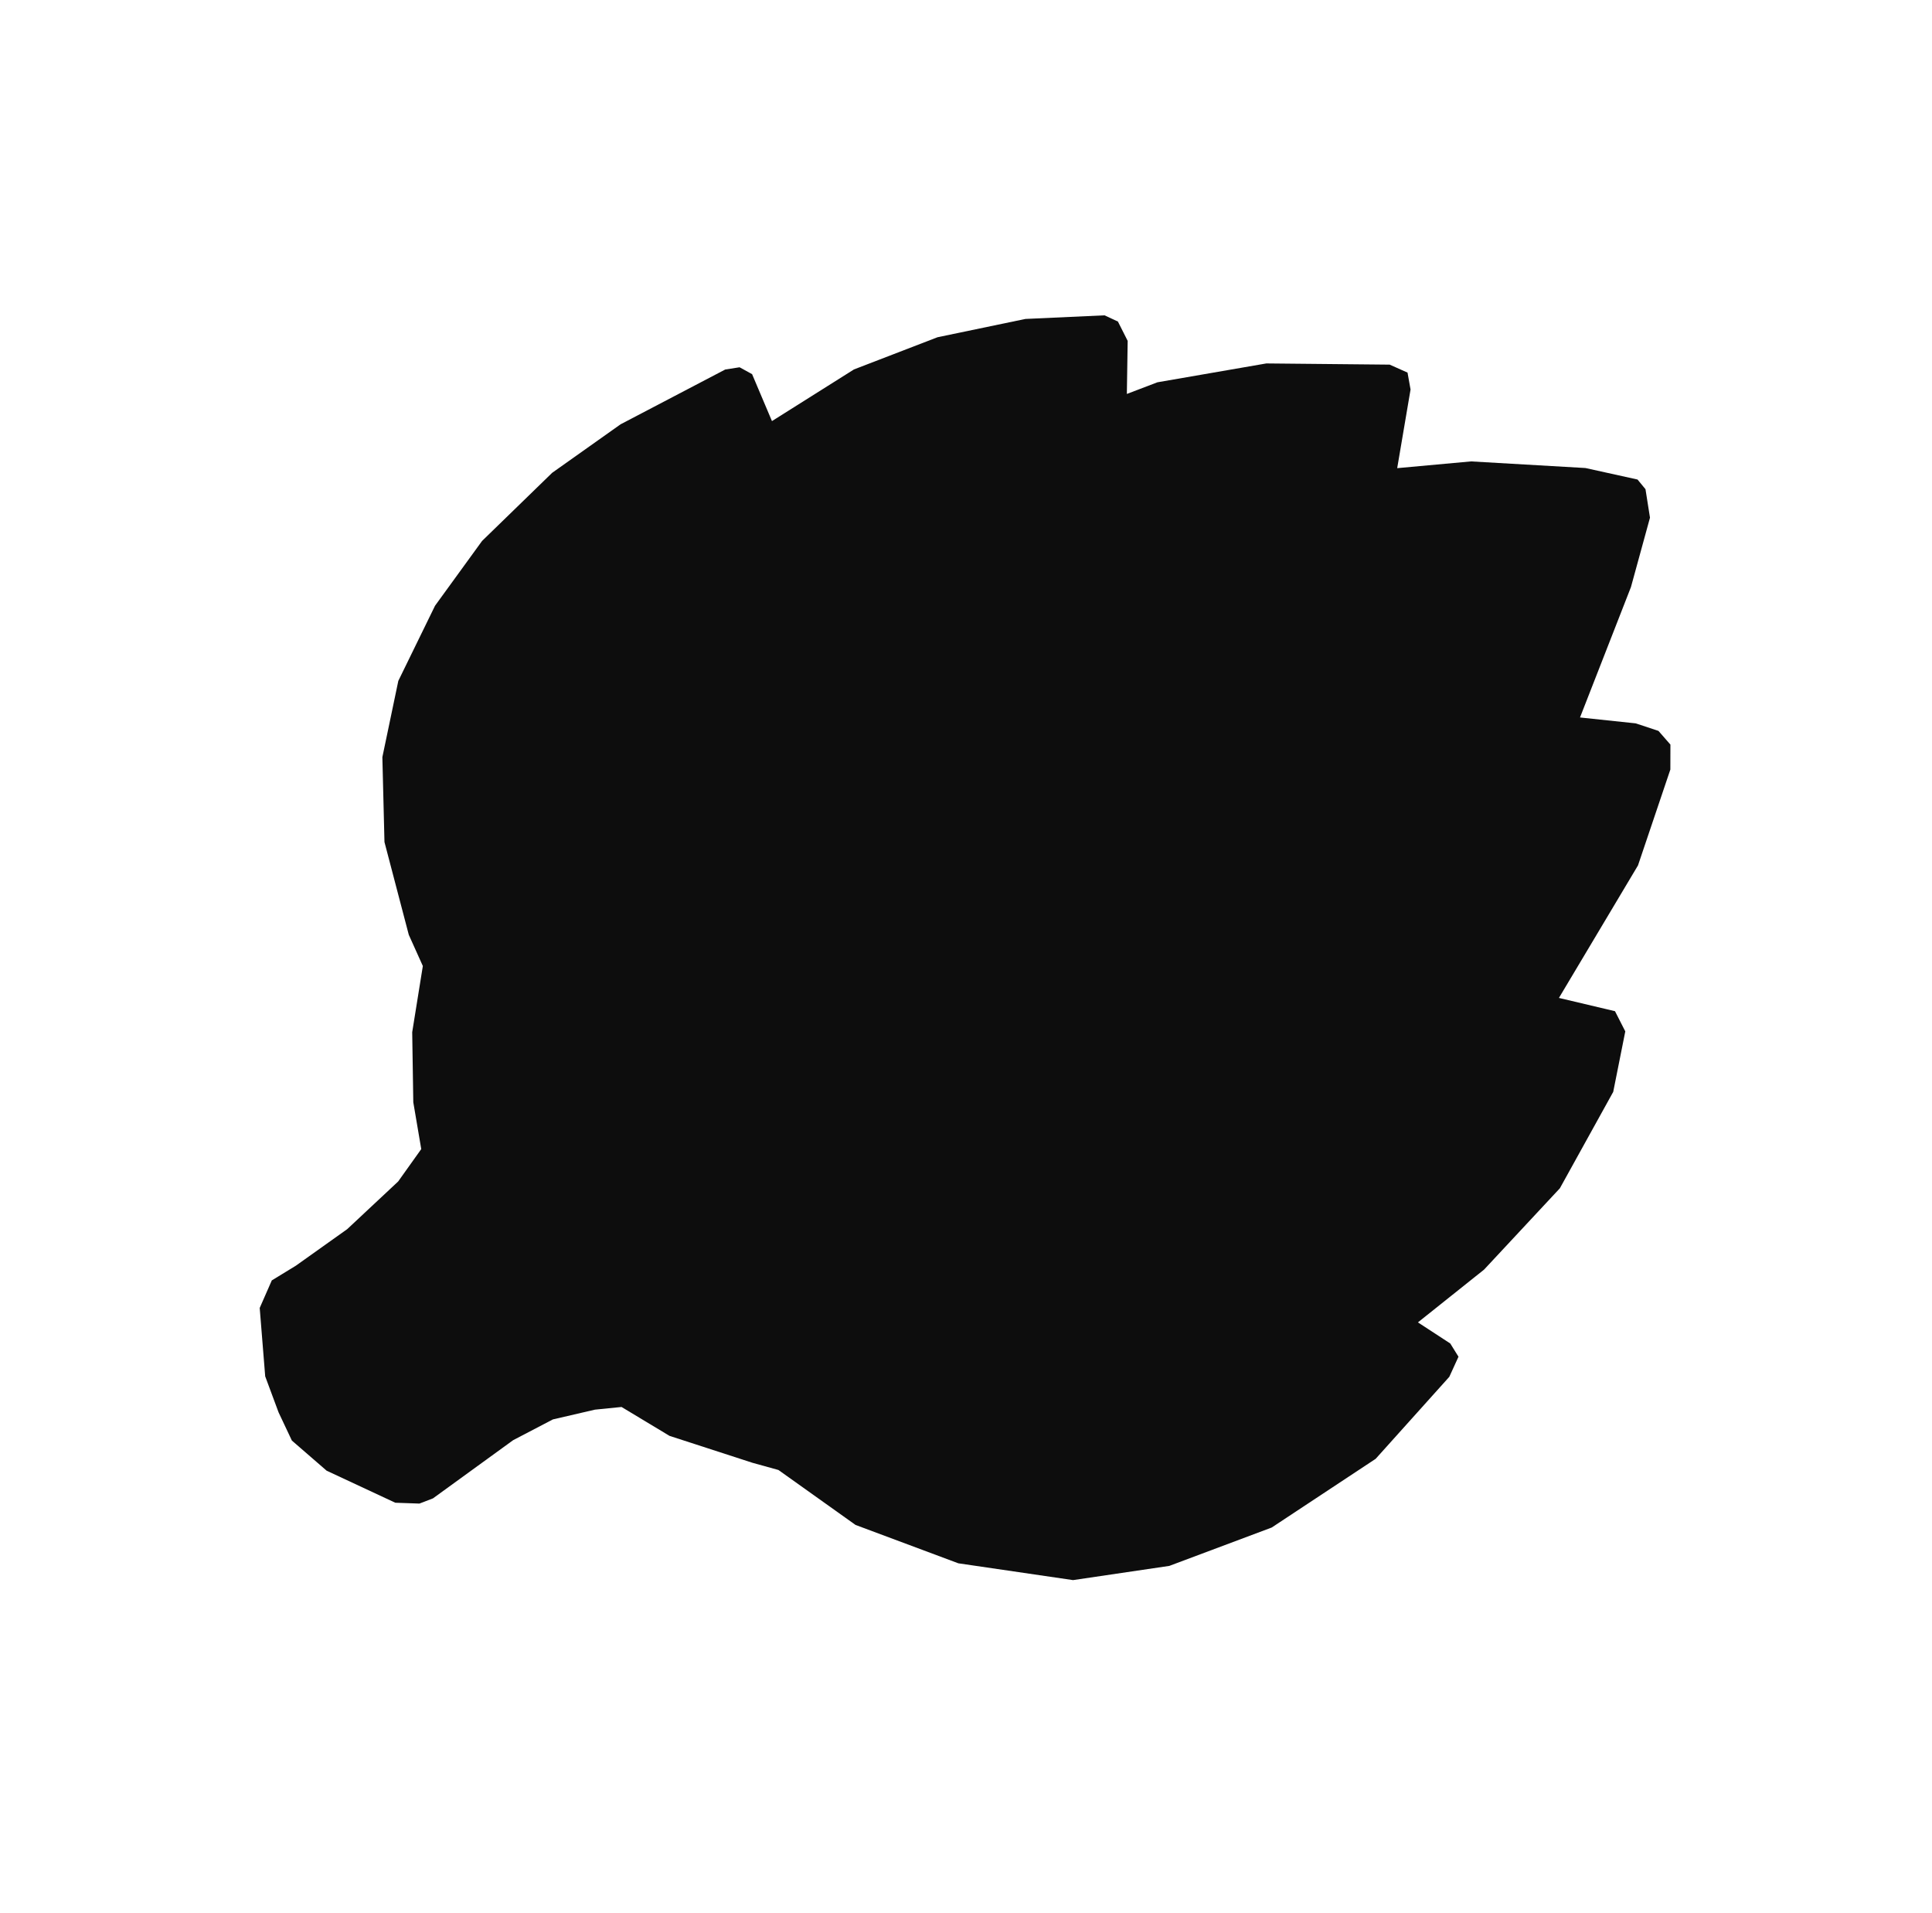 <?xml version="1.0" encoding="UTF-8"?>
<svg xmlns="http://www.w3.org/2000/svg" width="101" height="100" viewBox="0 0 101 100" fill="none">
  <g clip-path="url(#clip0_3047_959)">
    <path d="M21.927 78.59L20.665 78.546L17.078 76.873L15.259 75.297L14.562 73.82L13.864 71.94L13.577 68.365L14.209 66.925L15.466 66.157L18.151 64.246L20.814 61.755L22.022 60.061L21.606 57.614L21.549 53.951L22.105 50.492L21.37 48.86L20.099 44.012L19.989 39.575L20.823 35.589L22.743 31.66L25.202 28.274L28.867 24.712L32.442 22.178L37.913 19.314L38.663 19.197L39.317 19.556L40.356 22.01L44.643 19.31L49.009 17.628L53.605 16.671L57.741 16.482L58.441 16.806L58.952 17.817L58.909 20.591L60.507 19.982L66.202 18.996L72.649 19.059L73.582 19.475L73.74 20.359L73.042 24.47L76.902 24.117L82.882 24.463L85.606 25.064L86.022 25.57L86.257 27.058L85.262 30.685L82.599 37.501L85.509 37.809L86.7 38.203L87.325 38.919L87.322 40.222L85.63 45.234L81.497 52.16L84.428 52.854L84.966 53.909L84.335 57.071L81.546 62.11L77.585 66.359L74.126 69.119L75.816 70.222L76.246 70.914L75.766 71.965L71.916 76.251L66.481 79.842L61.13 81.847L56.096 82.59L50.1 81.712L44.725 79.706L40.694 76.834L39.34 76.459L35.001 75.051L32.493 73.541L31.1 73.681L28.904 74.191L26.825 75.277L22.635 78.318L21.927 78.59Z" fill="#0D0D0D"></path>
  </g>
  <defs>
    <clipPath id="clip0_3047_959">
      <rect width="100" height="100" fill="white" transform="translate(0.5)"></rect>
    </clipPath>
  </defs>
</svg>
